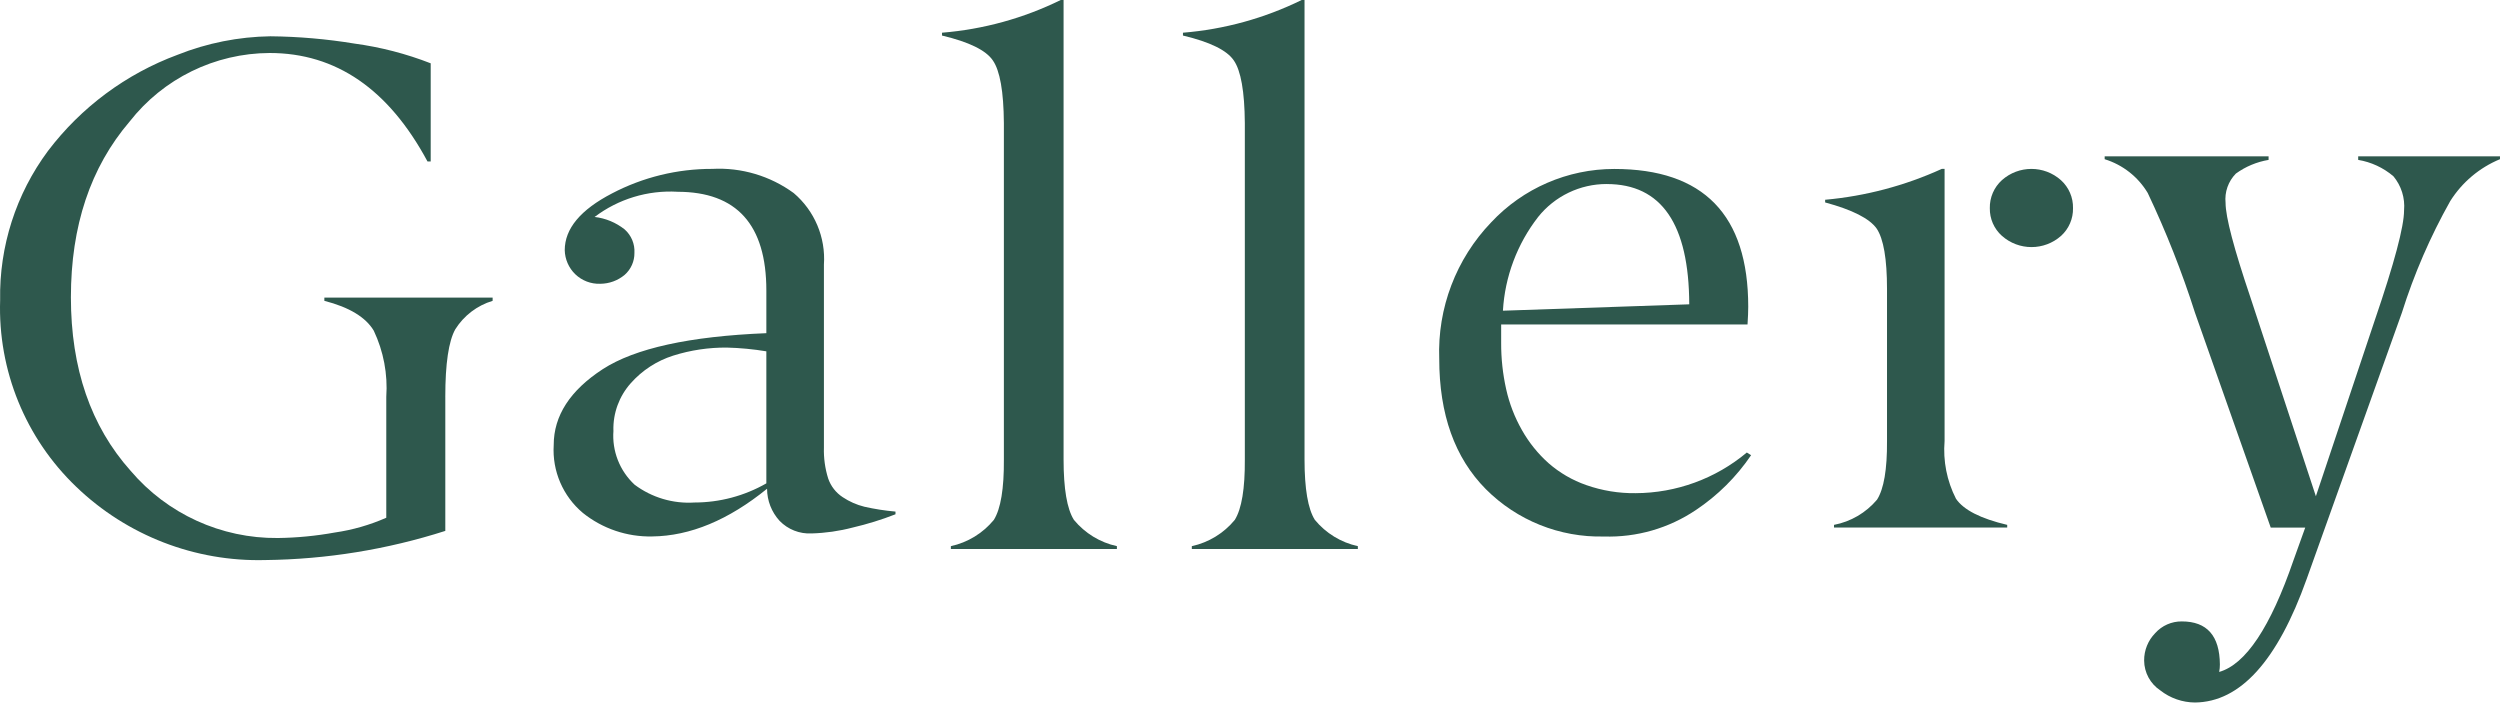 <?xml version="1.0" encoding="UTF-8"?>
<svg id="_レイヤー_1" data-name="レイヤー 1" xmlns="http://www.w3.org/2000/svg" width="200.007" height="56.202" viewBox="0 0 200.007 56.202">
  <defs>
    <style>
      .cls-1 {
        fill: #2e584d;
        stroke-width: 0px;
      }
    </style>
  </defs>
  <path id="_パス_4152" data-name="パス 4152" class="cls-1" d="M35.626,31.748v10.725c-4.655,1.49-9.507,2.276-14.395,2.333-5.625.15-11.076-1.961-15.133-5.861C2.038,35.059-.175,29.628.011,24.01c-.078-4.291,1.268-8.487,3.826-11.933,2.654-3.499,6.251-6.168,10.369-7.694,2.364-.941,4.88-1.442,7.424-1.48,2.254.023,4.503.217,6.727.583,2.089.283,4.136.813,6.1,1.579v7.851h-.257c-3.107-5.782-7.316-8.674-12.627-8.676-4.38.017-8.511,2.04-11.208,5.491-3.129,3.661-4.693,8.345-4.693,14.052,0,5.689,1.593,10.317,4.778,13.882,2.933,3.451,7.248,5.421,11.777,5.377,1.532-.019,3.059-.167,4.566-.441,1.417-.205,2.8-.603,4.11-1.181v-9.672c.125-1.82-.219-3.642-1-5.291-.645-1.081-1.963-1.878-3.954-2.39v-.256h13.462v.256c-1.238.373-2.299,1.181-2.987,2.276-.533.949-.8,2.751-.8,5.405"/>
  <path id="_パス_4153" data-name="パス 4153" class="cls-1" d="M54.198,15.341c-2.379-.136-4.728.578-6.628,2.016.877.102,1.708.446,2.4.994.536.472.826,1.165.786,1.878.009.673-.277,1.316-.782,1.761-.547.457-1.236.709-1.949.713-.745.028-1.468-.249-2.005-.766-.521-.506-.822-1.196-.839-1.922,0-1.72,1.261-3.234,3.783-4.542,2.475-1.297,5.228-1.97,8.022-1.962,2.329-.124,4.63.559,6.514,1.935,1.668,1.418,2.565,3.543,2.416,5.727v14.623c-.026.842.089,1.682.341,2.486.21.612.618,1.137,1.159,1.491.53.354,1.117.614,1.736.766.82.186,1.651.316,2.489.389v.216c-1.116.435-2.261.79-3.428,1.062-1.074.282-2.176.44-3.286.47-.959.049-1.892-.319-2.56-1.009-.641-.702-.998-1.617-1-2.567-3.093,2.51-6.155,3.782-9.188,3.817-2.013.044-3.977-.622-5.548-1.882-1.595-1.338-2.46-3.353-2.333-5.43,0-2.346,1.309-4.371,3.927-6.074,2.578-1.667,6.94-2.625,13.085-2.876v-3.412c0-5.267-2.37-7.9-7.111-7.9M49.078,34.45c-.127,1.625.497,3.219,1.692,4.327,1.377,1.03,3.077,1.535,4.793,1.425,2.016-.002,3.997-.53,5.747-1.532v-10.563c-1.044-.173-2.099-.273-3.157-.3-1.458-.012-2.909.205-4.3.645-1.306.415-2.476,1.175-3.385,2.2-.93,1.04-1.429,2.395-1.394,3.79"/>
  <path id="_パス_4154" data-name="パス 4154" class="cls-1" d="M84.862,0h.227v36.753c0,2.353.275,3.965.825,4.836.878,1.068,2.09,1.809,3.441,2.105v.227h-13.283v-.227c1.351-.295,2.563-1.036,3.441-2.105.551-.89.817-2.502.8-4.836V9.842c-.019-2.521-.314-4.19-.883-5.007-.549-.814-1.905-1.478-4.067-1.991v-.227c3.303-.268,6.525-1.156,9.499-2.617"/>
  <path id="_パス_4155" data-name="パス 4155" class="cls-1" d="M104.139,0h.227v36.753c0,2.353.275,3.965.825,4.836.878,1.068,2.09,1.81,3.441,2.105v.227h-13.283v-.227c1.351-.295,2.563-1.037,3.441-2.105.549-.89.816-2.502.8-4.836V9.842c-.02-2.521-.314-4.19-.883-5.007-.549-.814-1.905-1.478-4.067-1.991v-.227c3.303-.268,6.525-1.156,9.499-2.617"/>
  <path id="_パス_4156" data-name="パス 4156" class="cls-1" d="M139.81,25.957h-19.713v1.478c-.005,1.244.129,2.486.4,3.7.255,1.151.682,2.256,1.266,3.28.557.988,1.273,1.878,2.119,2.634.887.776,1.916,1.374,3.029,1.761,1.266.444,2.599.662,3.94.645,3.256-.012,6.404-1.163,8.9-3.253l.341.216c-1.173,1.732-2.671,3.219-4.41,4.381-2.172,1.464-4.749,2.207-7.367,2.123-3.535.084-6.949-1.286-9.445-3.79-2.485-2.508-3.727-5.984-3.727-10.429-.151-4.05,1.348-7.989,4.154-10.913,2.548-2.725,6.111-4.272,9.842-4.273,7.148,0,10.723,3.673,10.725,11.02,0,.376-.02.852-.057,1.424M128.545,14.722c-2.136-.004-4.157.966-5.49,2.635-1.676,2.157-2.659,4.772-2.817,7.5l14.906-.511c-.02-6.415-2.22-9.622-6.6-9.622"/>
  <path id="_パス_4157" data-name="パス 4157" class="cls-1" d="M155.345,13.512h.227v21.768c-.132,1.594.183,3.193.91,4.618.607.895,1.973,1.592,4.1,2.093v.214h-13.857v-.214c1.344-.257,2.558-.968,3.441-2.014.549-.859.816-2.425.8-4.7v-12.156c0-2.397-.275-4.007-.826-4.831-.569-.806-1.943-1.504-4.124-2.094v-.214c3.227-.291,6.382-1.125,9.331-2.469M165.847,16.654c.016.841-.331,1.648-.953,2.214-1.351,1.199-3.385,1.199-4.736,0-.629-.562-.982-1.371-.967-2.214-.018-.852.335-1.67.967-2.241,1.346-1.199,3.376-1.199,4.722,0,.632.572.985,1.389.967,2.241"/>
  <path id="_パス_4158" data-name="パス 4158" class="cls-1" d="M168.379,12.735v-.227h13.114v.284c-.945.158-1.841.533-2.617,1.095-.61.621-.912,1.48-.824,2.346,0,1.121.664,3.643,1.991,7.568l5.234,15.9,4.722-14.11c1.555-4.551,2.332-7.472,2.333-8.761.088-.988-.219-1.97-.854-2.731-.803-.683-1.776-1.135-2.816-1.308v-.284h11.345v.227c-1.644.678-3.036,1.851-3.983,3.357-1.595,2.836-2.891,5.829-3.868,8.932l-7.619,21.307c-2.333,6.543-5.311,9.834-8.932,9.872-1.006-.007-1.981-.347-2.773-.967-.802-.531-1.288-1.427-1.295-2.39-.006-.818.311-1.606.883-2.191.542-.606,1.32-.948,2.133-.939,2.011,0,3.026,1.147,3.044,3.442.001.201-.018.402-.057.6,2.125-.608,4.106-3.585,5.945-8.932l.94-2.617h-2.76l-6.058-17.184c-1.045-3.277-2.309-6.479-3.783-9.587-.775-1.294-2.001-2.255-3.442-2.7"/>
</svg>